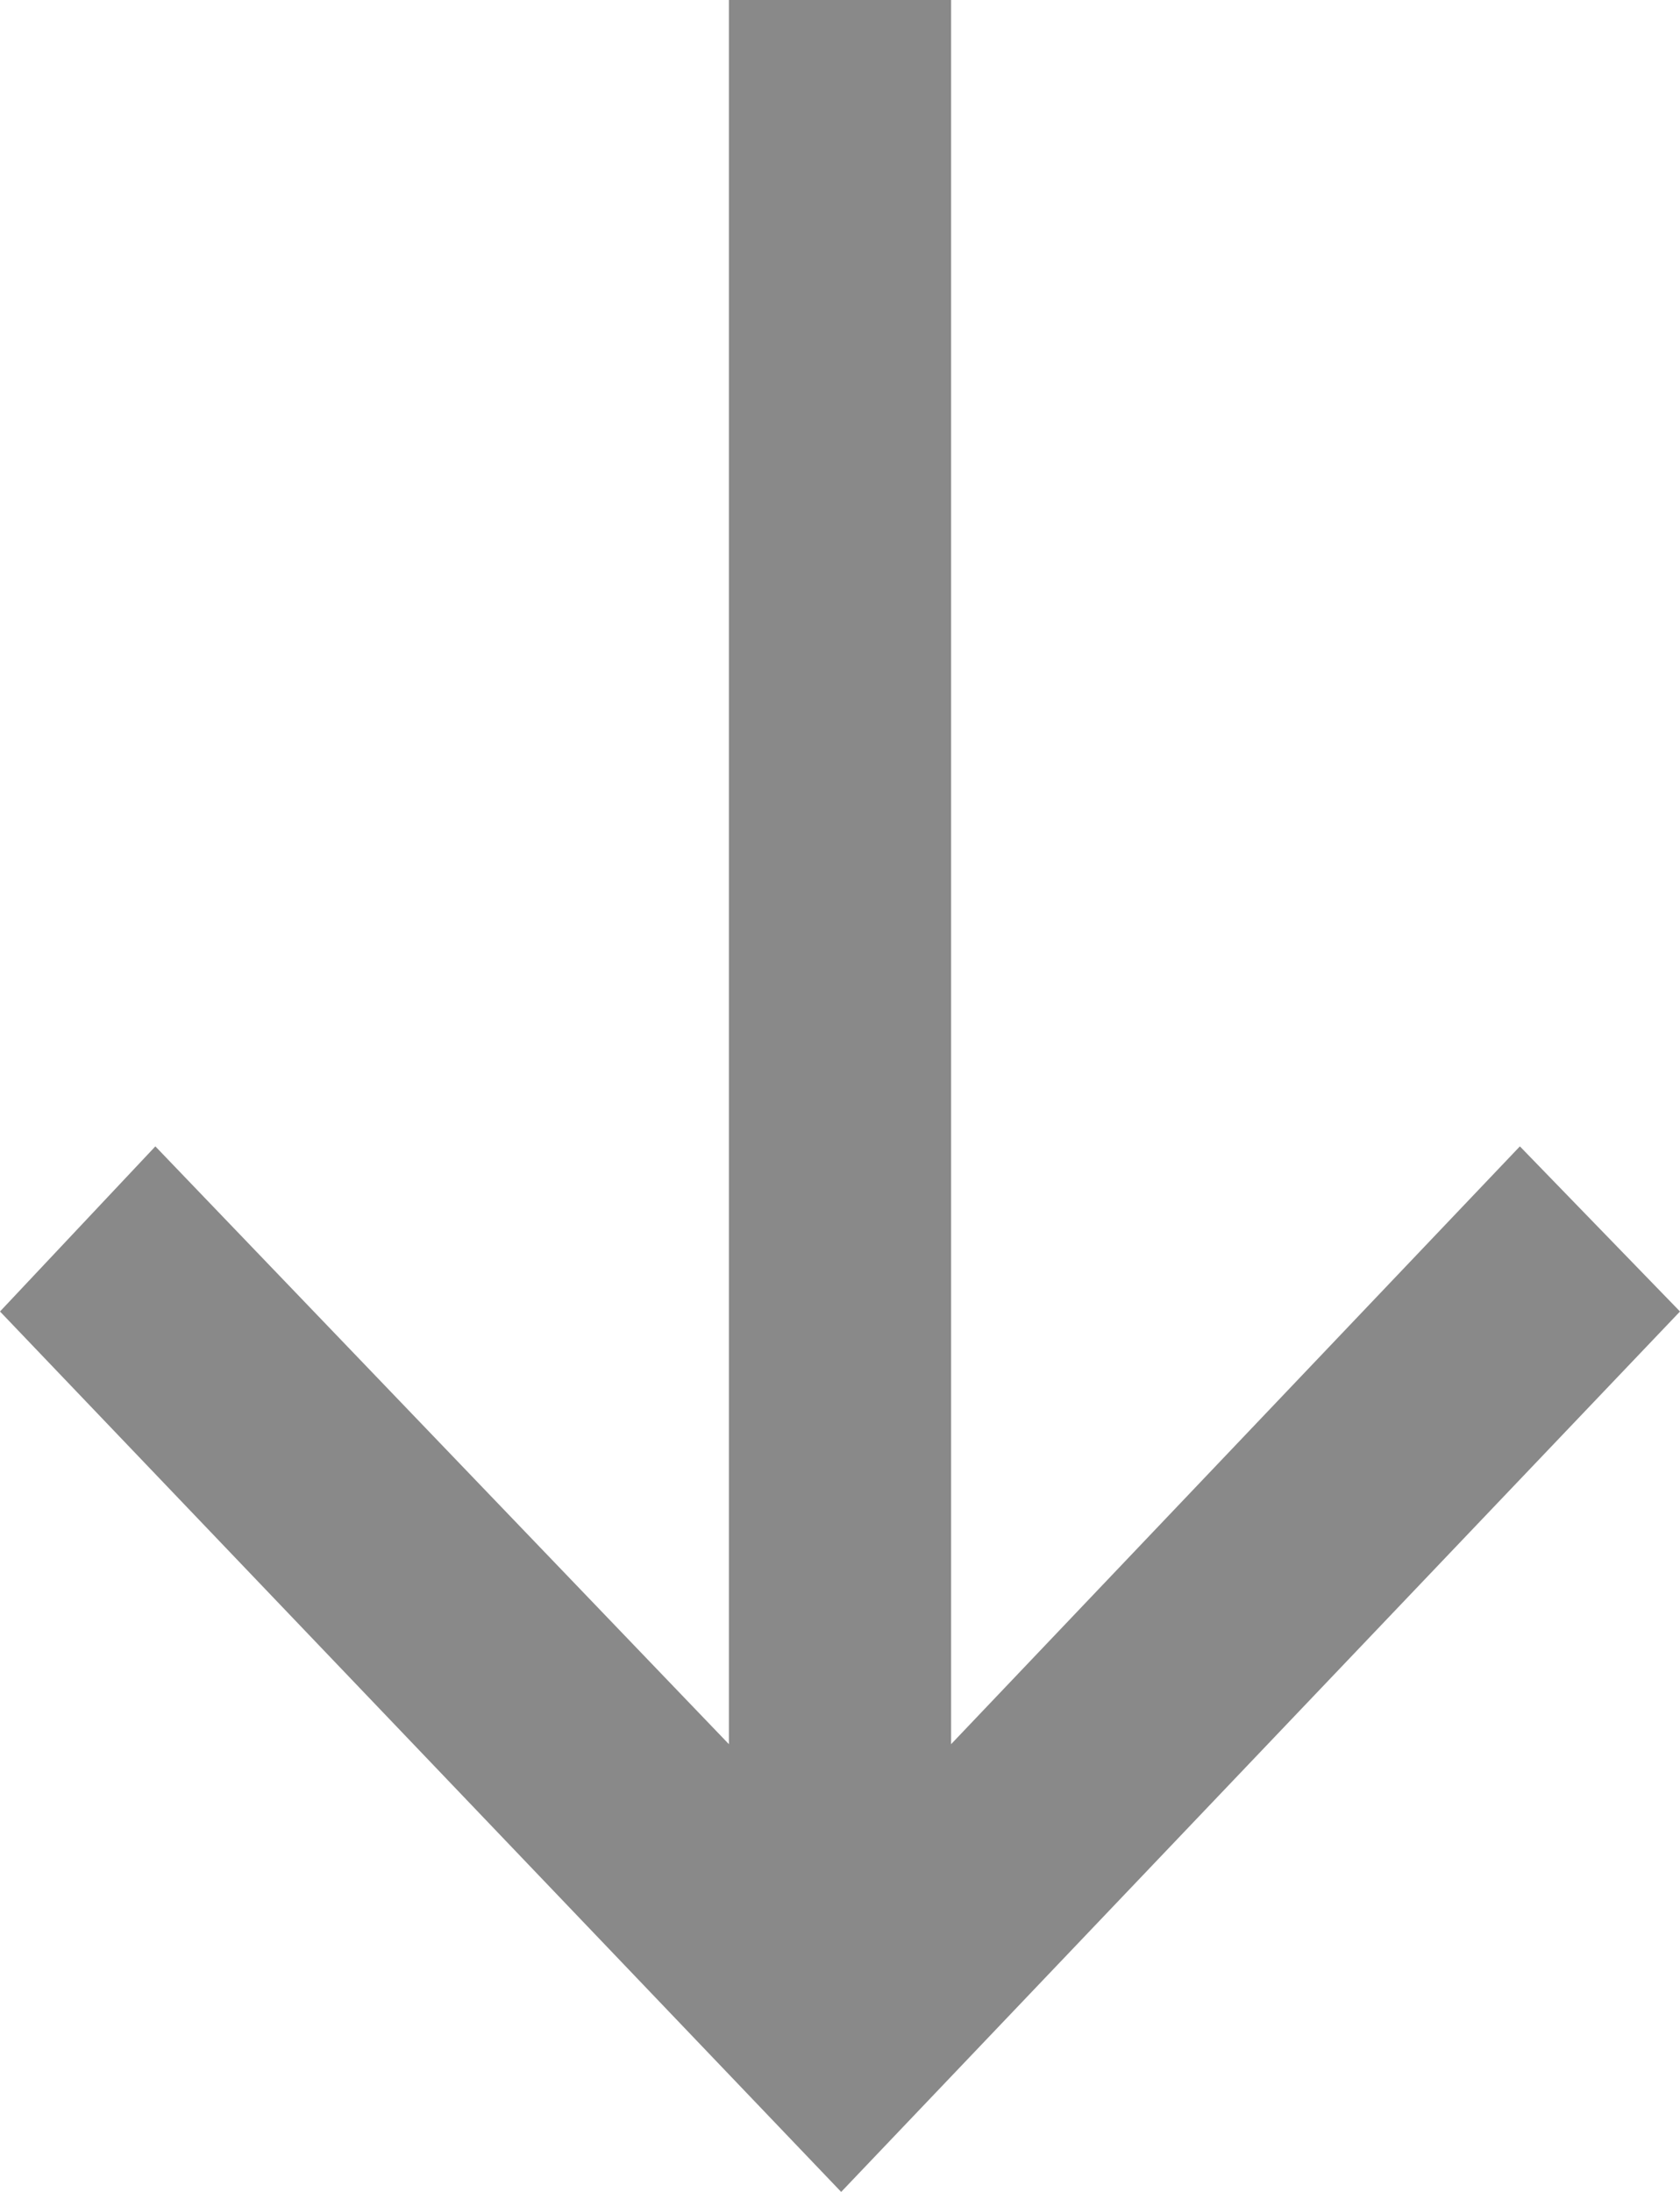 <svg width="23" height="30" viewBox="0 0 23 30" fill="none" xmlns="http://www.w3.org/2000/svg">
<path d="M2.127 15.69L0 17.95L11.516 30L23 17.95L20.808 15.69L13.021 23.872L13.021 0L9.979 0L9.979 23.872L2.127 15.69Z" fill="#898989"/>
</svg>
